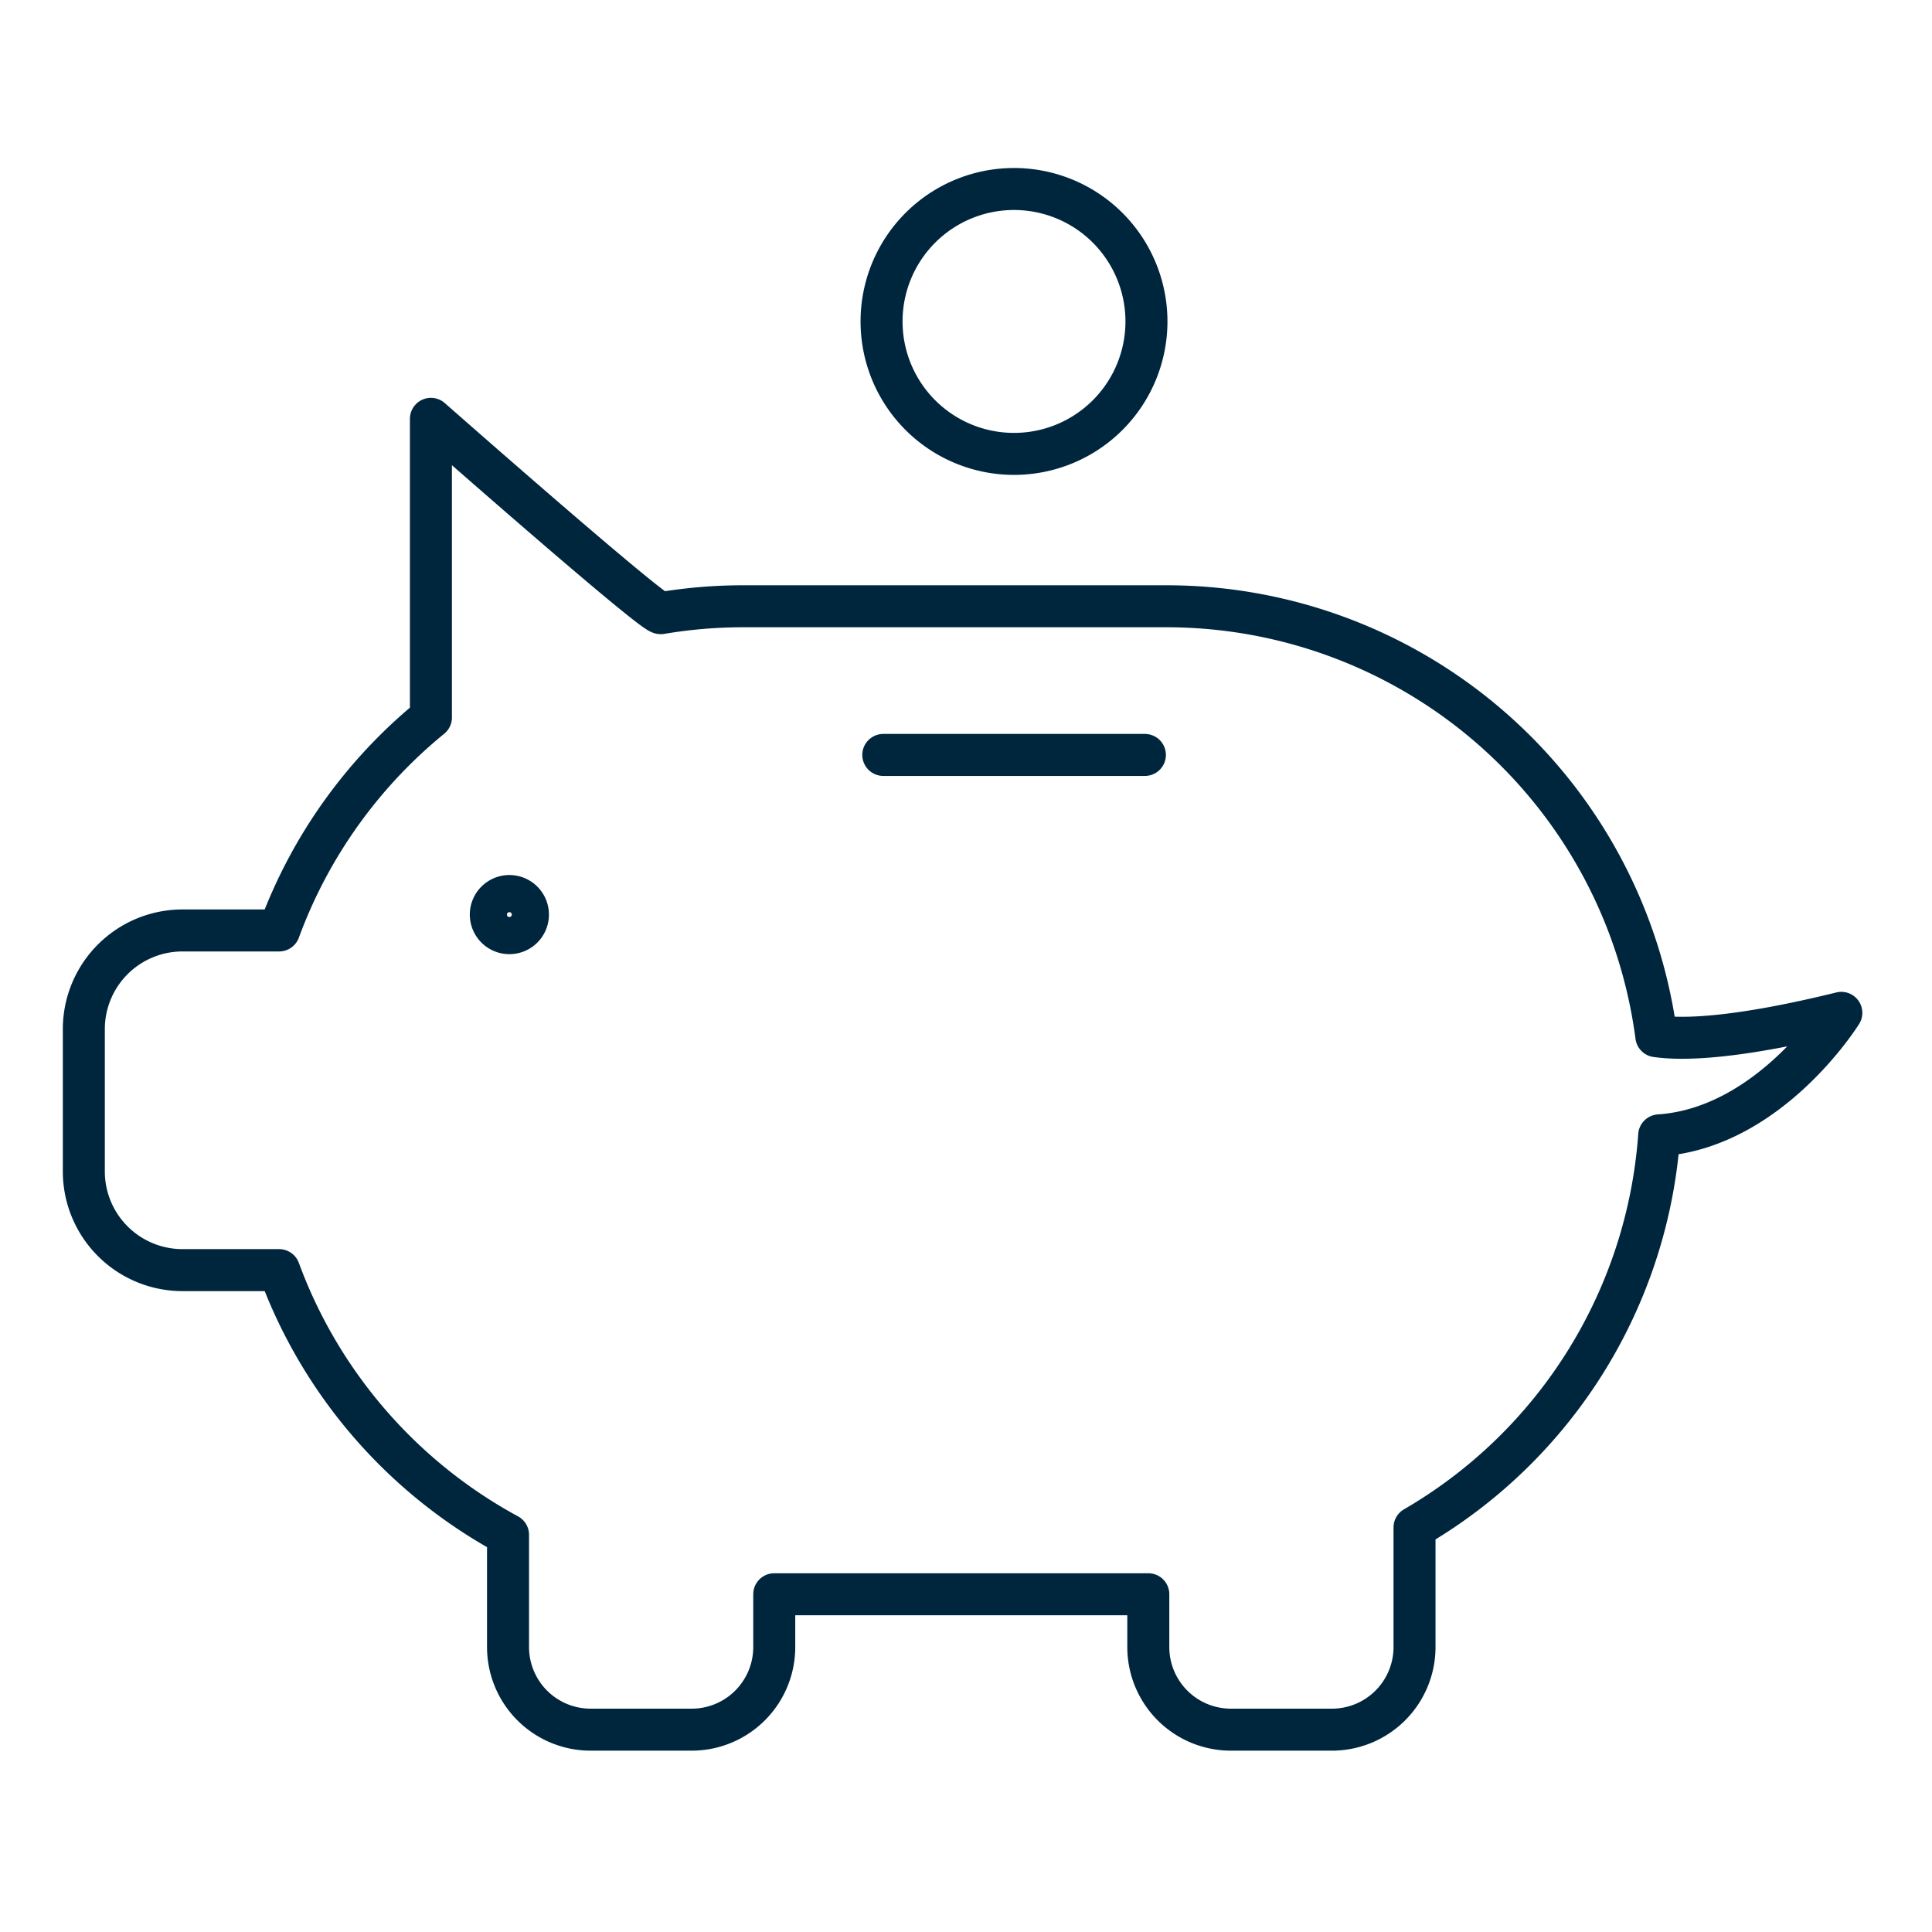 <svg xmlns="http://www.w3.org/2000/svg" xmlns:xlink="http://www.w3.org/1999/xlink" width="92" height="92" viewBox="0 0 92 92">
  <defs>
    <clipPath id="clip-acessivel">
      <rect width="92" height="92"/>
    </clipPath>
  </defs>
  <g id="acessivel" clip-path="url(#clip-acessivel)">
    <g id="Grupo_49" data-name="Grupo 49" transform="translate(4 9)">
      <path id="Caminho_367" data-name="Caminho 367" d="M147.1,346.444a6.307,6.307,0,1,1-6.308-6.308A6.308,6.308,0,0,1,147.1,346.444Z" transform="translate(-96.507 -340.136)" fill="none" stroke="#00263e" stroke-linecap="round" stroke-linejoin="round" stroke-width="2"/>
      <path id="Caminho_368" data-name="Caminho 368" d="M190.829,376.3c-4.991,1.225-7.532,1.295-8.809,1.11a23.528,23.528,0,0,0-23.327-20.471H138.538a23.548,23.548,0,0,0-3.922.328c-.375.063-10.949-9.253-10.949-9.253l0,14.221a23.583,23.583,0,0,0-7.228,10.141h-4.6a4.7,4.7,0,0,0-4.7,4.7v6.775a4.7,4.7,0,0,0,4.7,4.7h4.6a23.609,23.609,0,0,0,10.9,12.605V406.5a3.934,3.934,0,0,0,3.934,3.934h4.809a3.934,3.934,0,0,0,3.934-3.934v-2.514h17.812V406.5a3.934,3.934,0,0,0,3.934,3.934h4.809a3.934,3.934,0,0,0,3.934-3.934v-5.693a23.522,23.522,0,0,0,11.651-18.673C187.427,381.781,190.829,376.3,190.829,376.3Z" transform="translate(-107.147 -337.069)" fill="none" stroke="#00263e" stroke-linecap="round" stroke-linejoin="round" stroke-width="2"/>
      <path id="Caminho_369" data-name="Caminho 369" d="M122.86,365.256a.884.884,0,1,1-.884-.884A.885.885,0,0,1,122.86,365.256Z" transform="translate(-101.72 -330.704)" fill="none" stroke="#00263e" stroke-linecap="round" stroke-linejoin="round" stroke-width="2"/>
      <line id="Linha_13" data-name="Linha 13" x2="12.458" transform="translate(38.061 26.949)" fill="none" stroke="#00263e" stroke-linecap="round" stroke-linejoin="round" stroke-width="2"/>
    </g>
  </g>
</svg>
